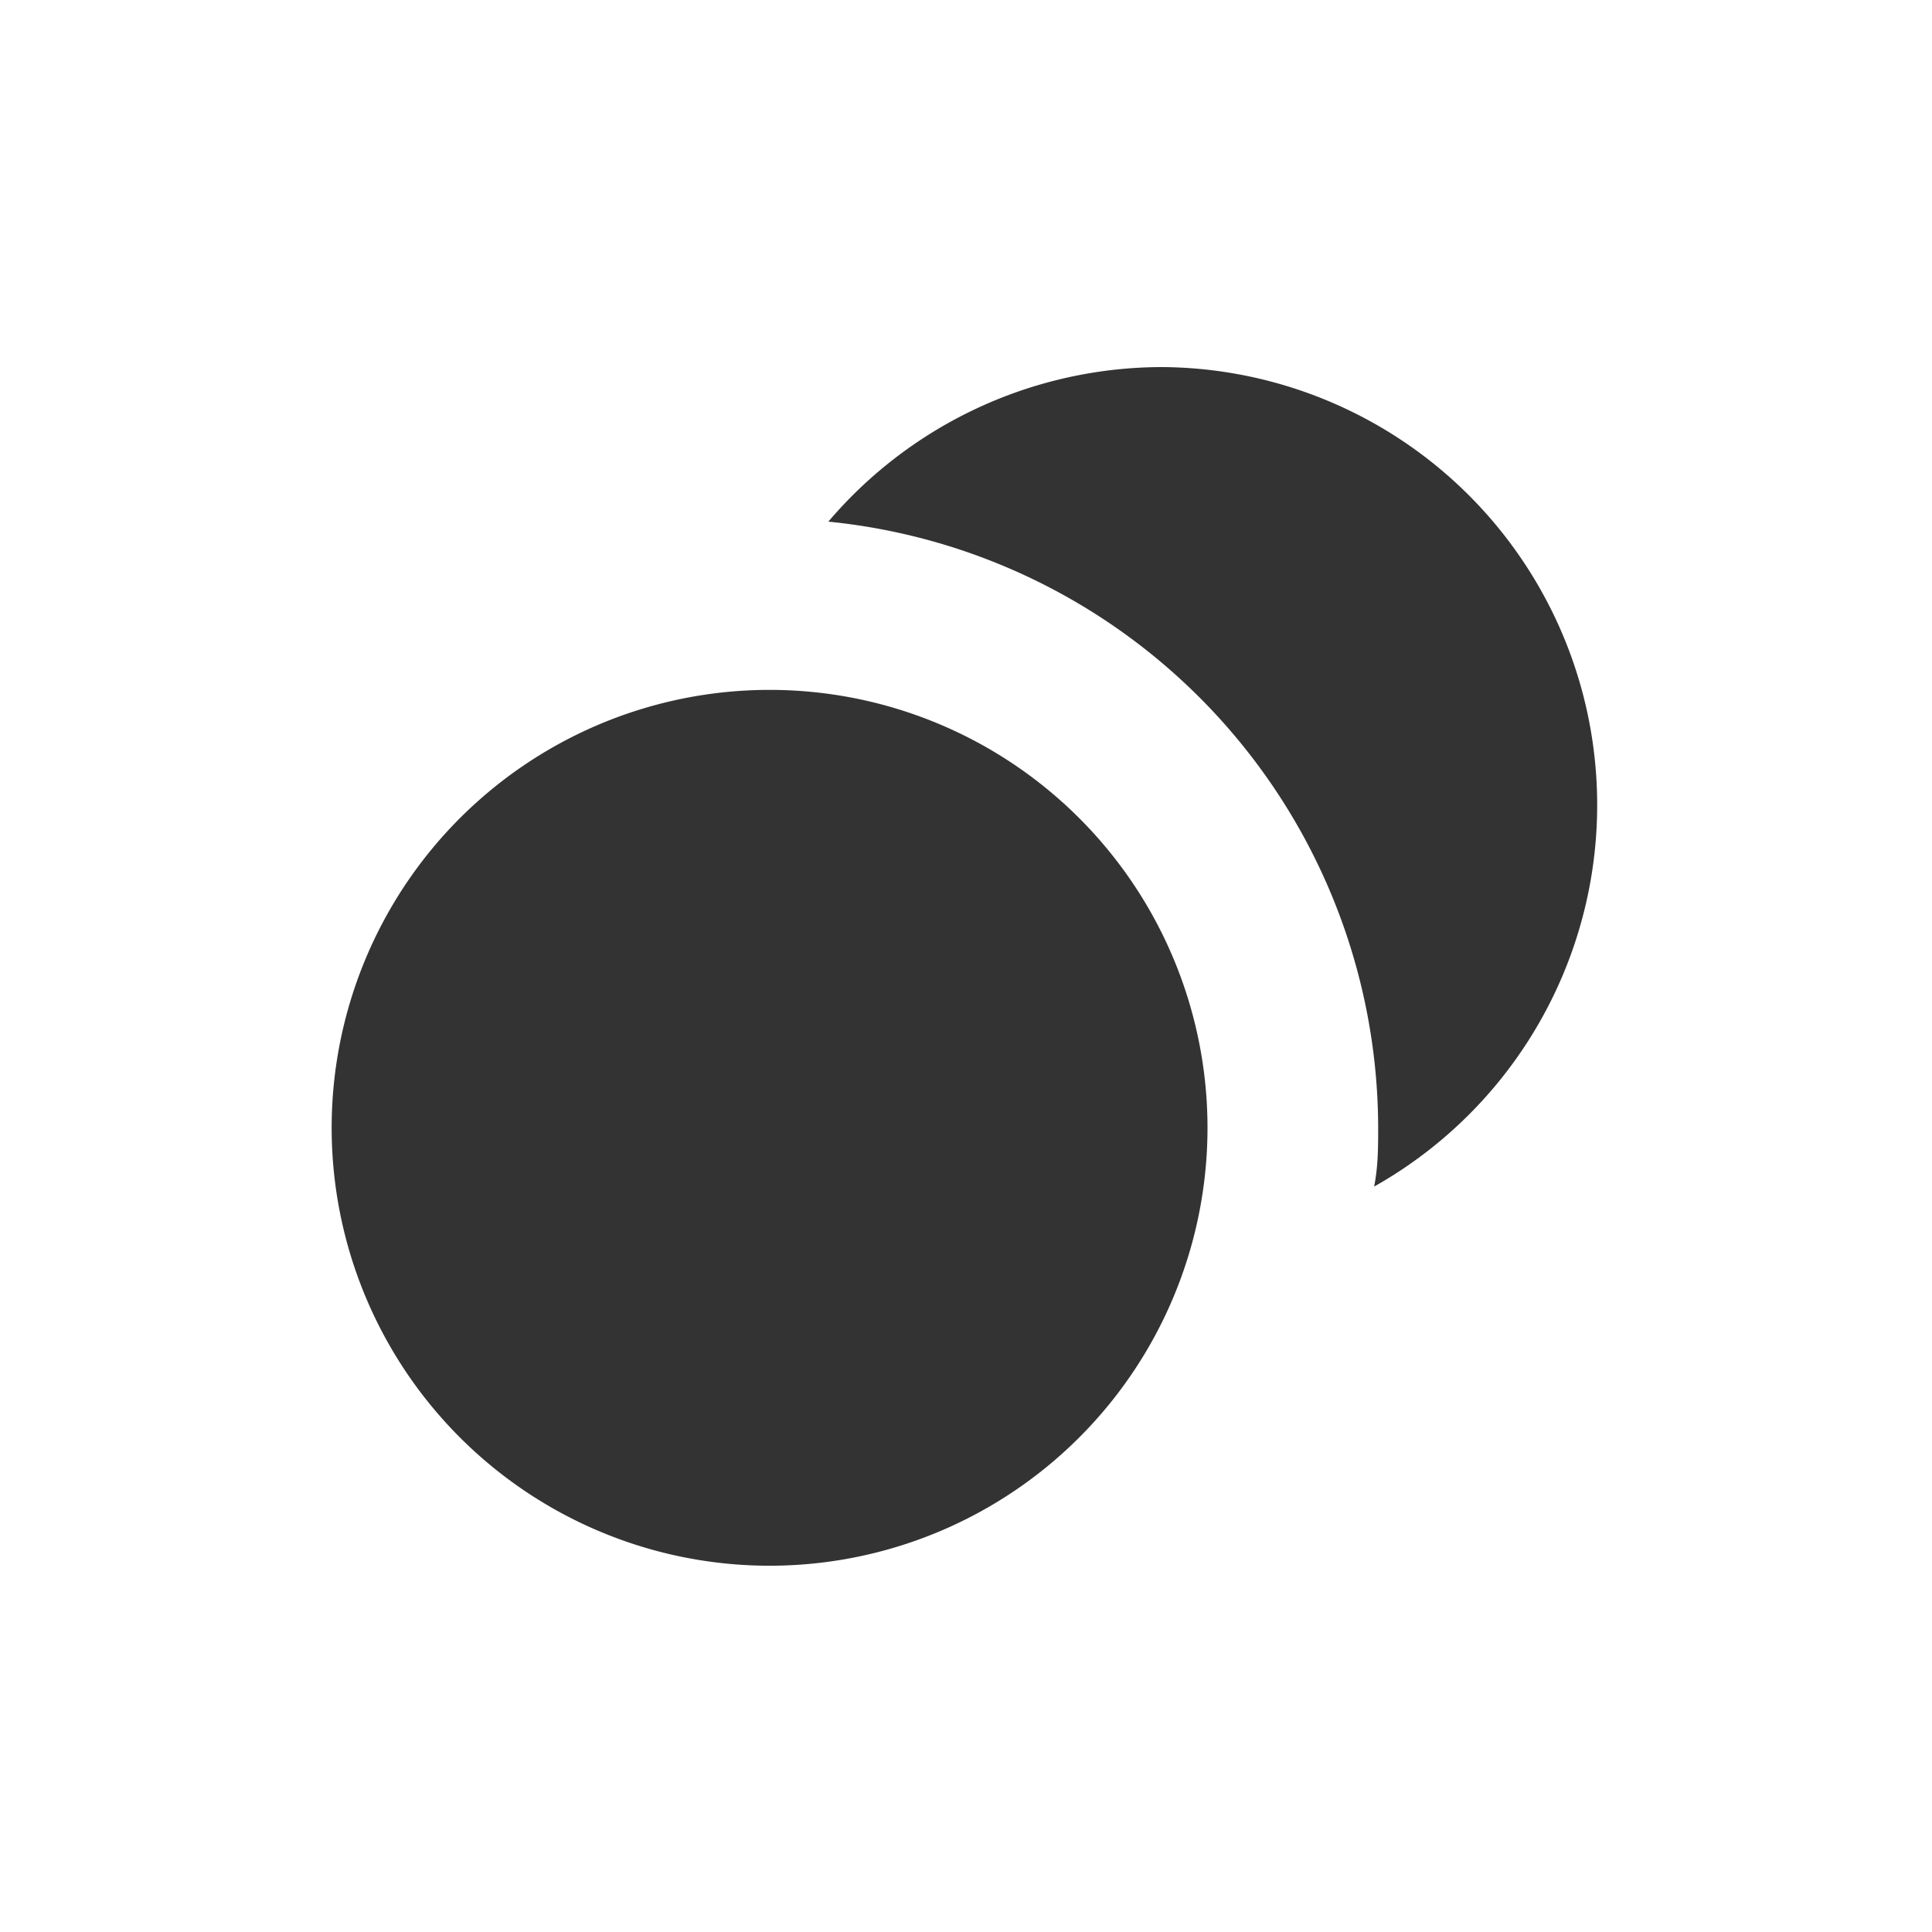 <svg id="icons" xmlns="http://www.w3.org/2000/svg" viewBox="0 0 24 24"><defs><style>.cls-1{fill:#333;}</style></defs><title>black</title><path class="cls-1" d="M14.44,4.56a5.45,5.45,0,0,0-4.15,1.92A7.58,7.58,0,0,1,17.12,14c0,.25,0,.49-.05.74A5.44,5.44,0,0,0,14.44,4.56Z"/><path class="cls-1" d="M9.56,8.57A5.44,5.44,0,1,0,15,14,5.44,5.44,0,0,0,9.56,8.57Z"/></svg>